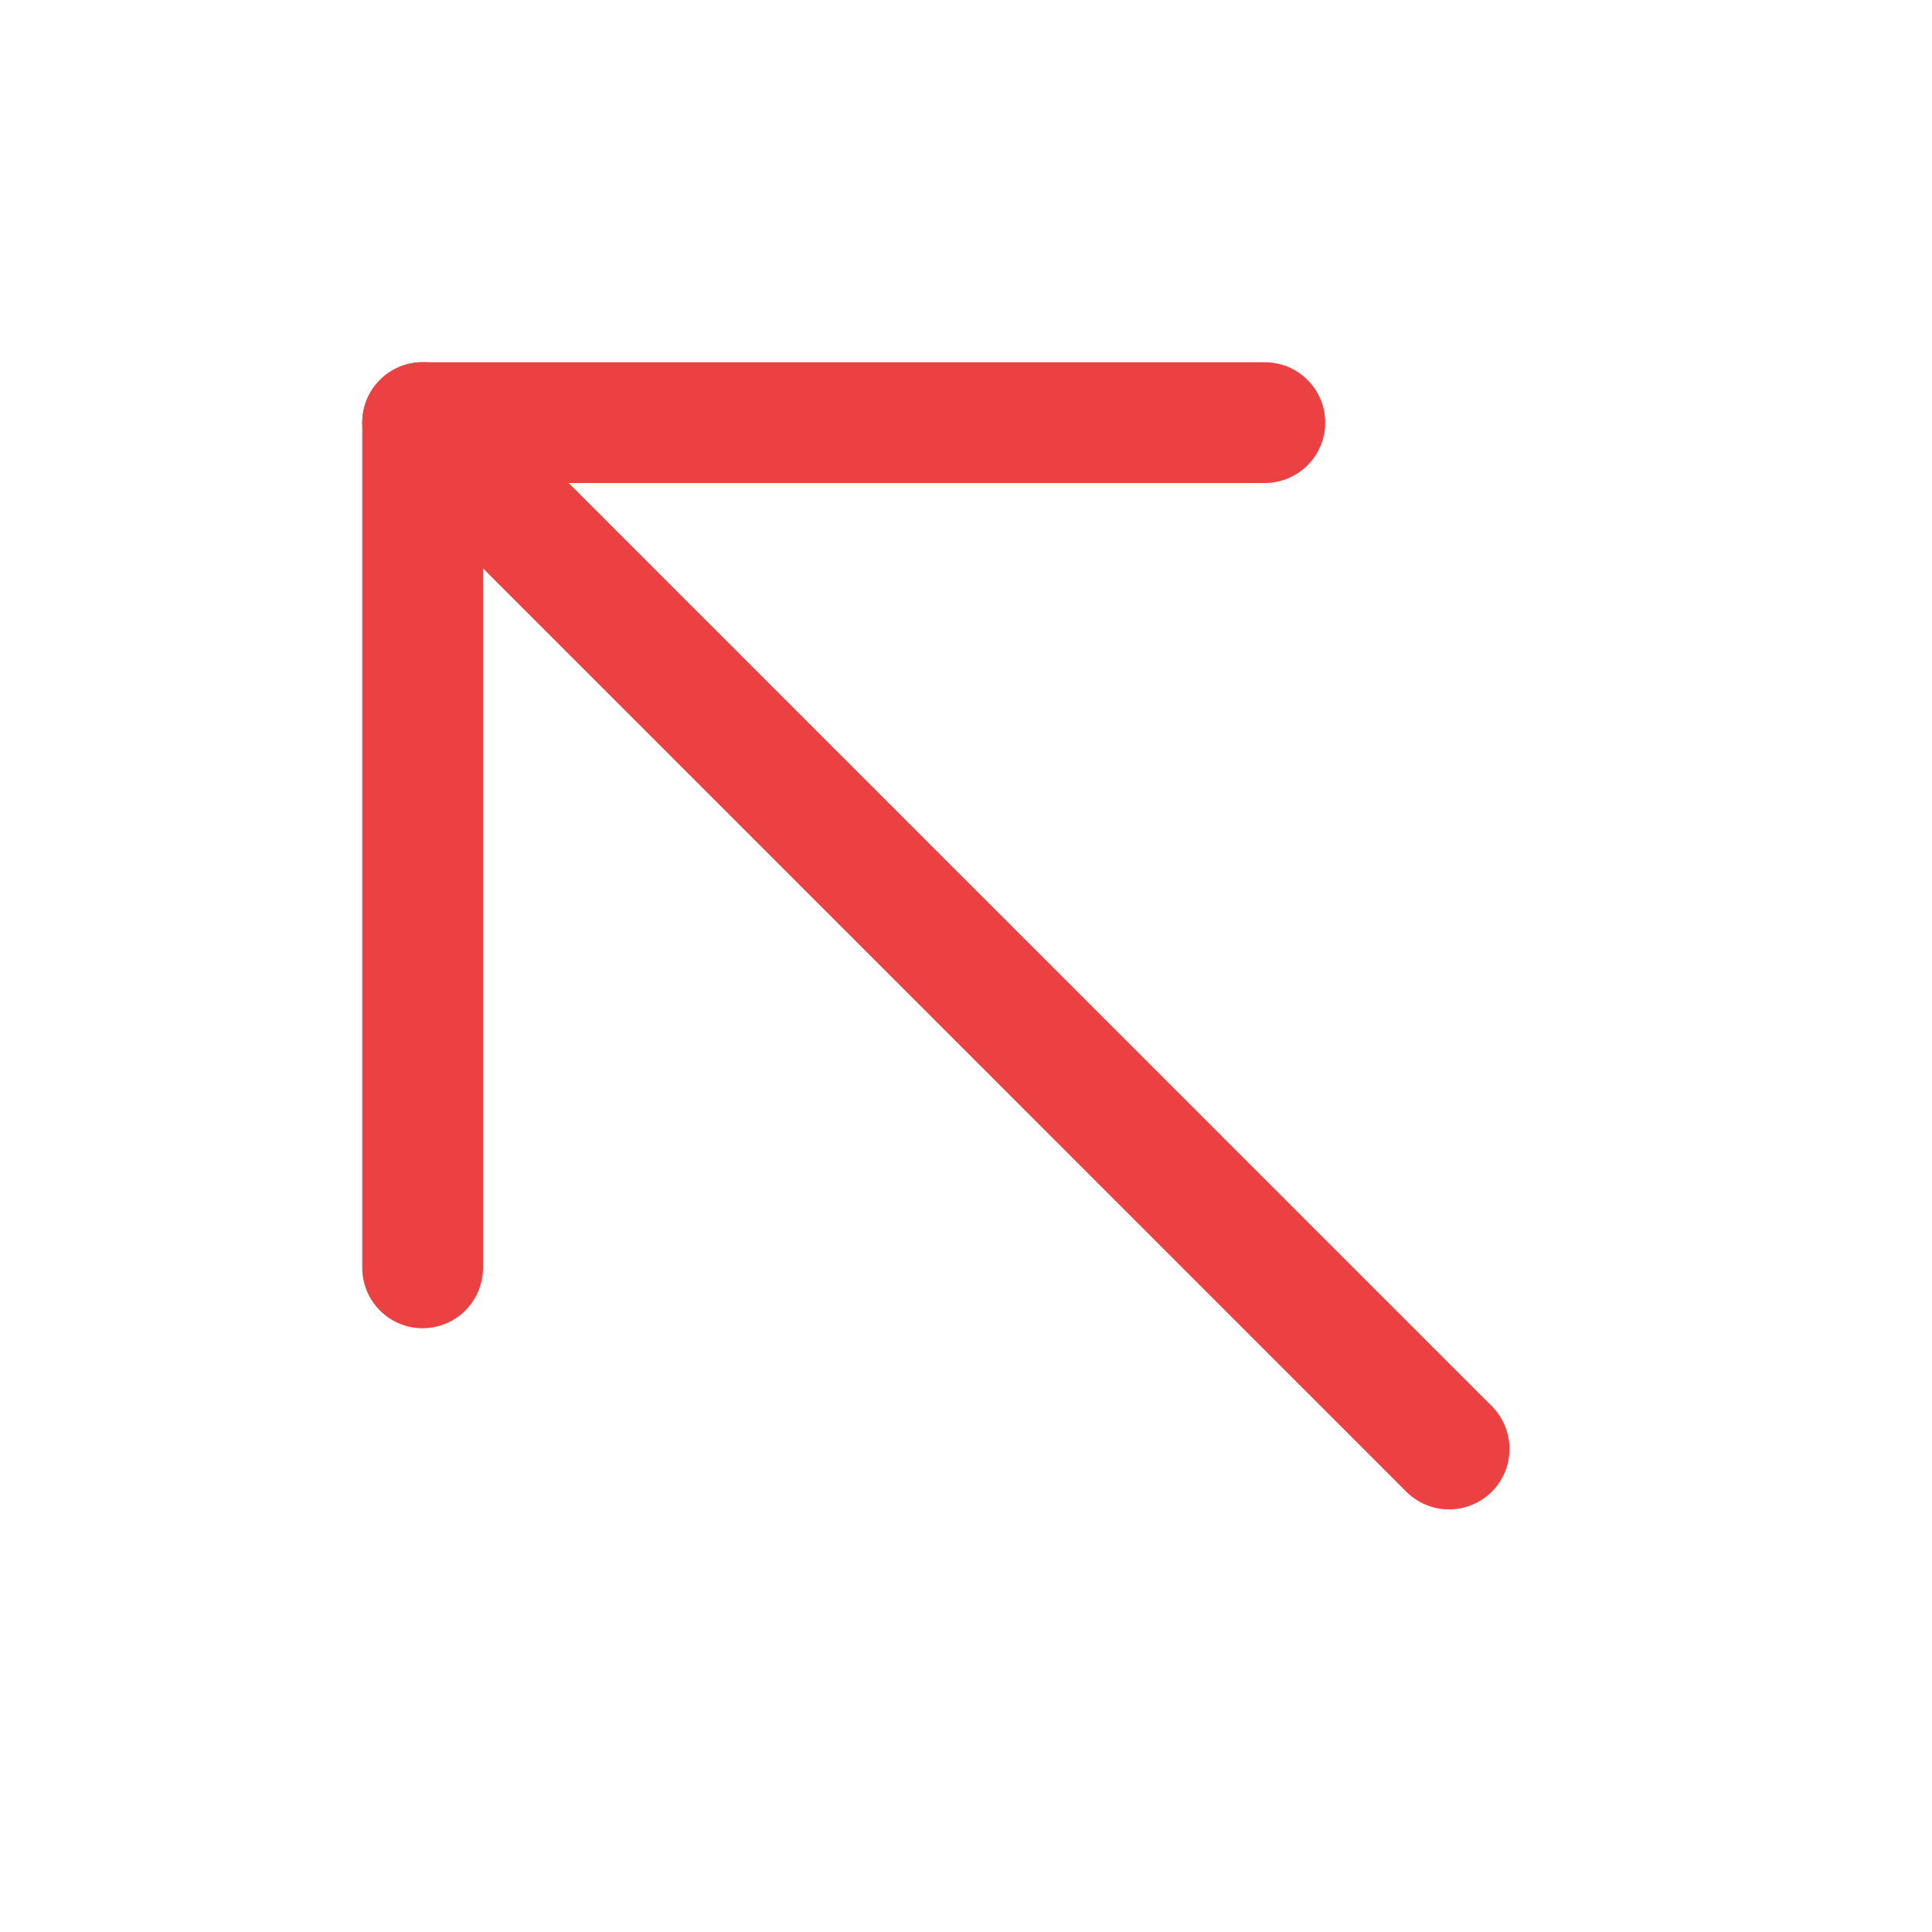 <svg width="30" height="30" viewBox="0 0 30 30" fill="none" xmlns="http://www.w3.org/2000/svg">
<path d="M7.5 7.5L19.641 7.5C19.889 7.5 20.128 7.401 20.303 7.225C20.479 7.05 20.578 6.811 20.578 6.562C20.578 6.314 20.479 6.075 20.303 5.9C20.128 5.724 19.889 5.625 19.641 5.625L6.562 5.625C6.314 5.625 6.075 5.724 5.9 5.9C5.724 6.075 5.625 6.314 5.625 6.562L5.625 19.688C5.625 19.936 5.724 20.175 5.9 20.35C6.075 20.526 6.314 20.625 6.562 20.625C6.811 20.625 7.05 20.526 7.225 20.35C7.401 20.175 7.5 19.936 7.5 19.688L7.5 7.5Z" fill="#EC4143"/>
<path d="M7.227 5.898C7.051 5.722 6.812 5.623 6.563 5.623C6.314 5.623 6.076 5.722 5.9 5.898C5.723 6.074 5.625 6.313 5.625 6.562C5.625 6.811 5.723 7.049 5.9 7.225L21.837 23.163C21.924 23.25 22.028 23.319 22.142 23.366C22.255 23.414 22.378 23.438 22.501 23.438C22.624 23.438 22.746 23.414 22.86 23.366C22.974 23.319 23.077 23.25 23.165 23.163C23.252 23.076 23.321 22.972 23.368 22.858C23.415 22.745 23.439 22.622 23.439 22.499C23.439 22.376 23.415 22.254 23.368 22.14C23.321 22.026 23.252 21.923 23.165 21.835L7.227 5.898Z" fill="#EC4143"/>
</svg>
